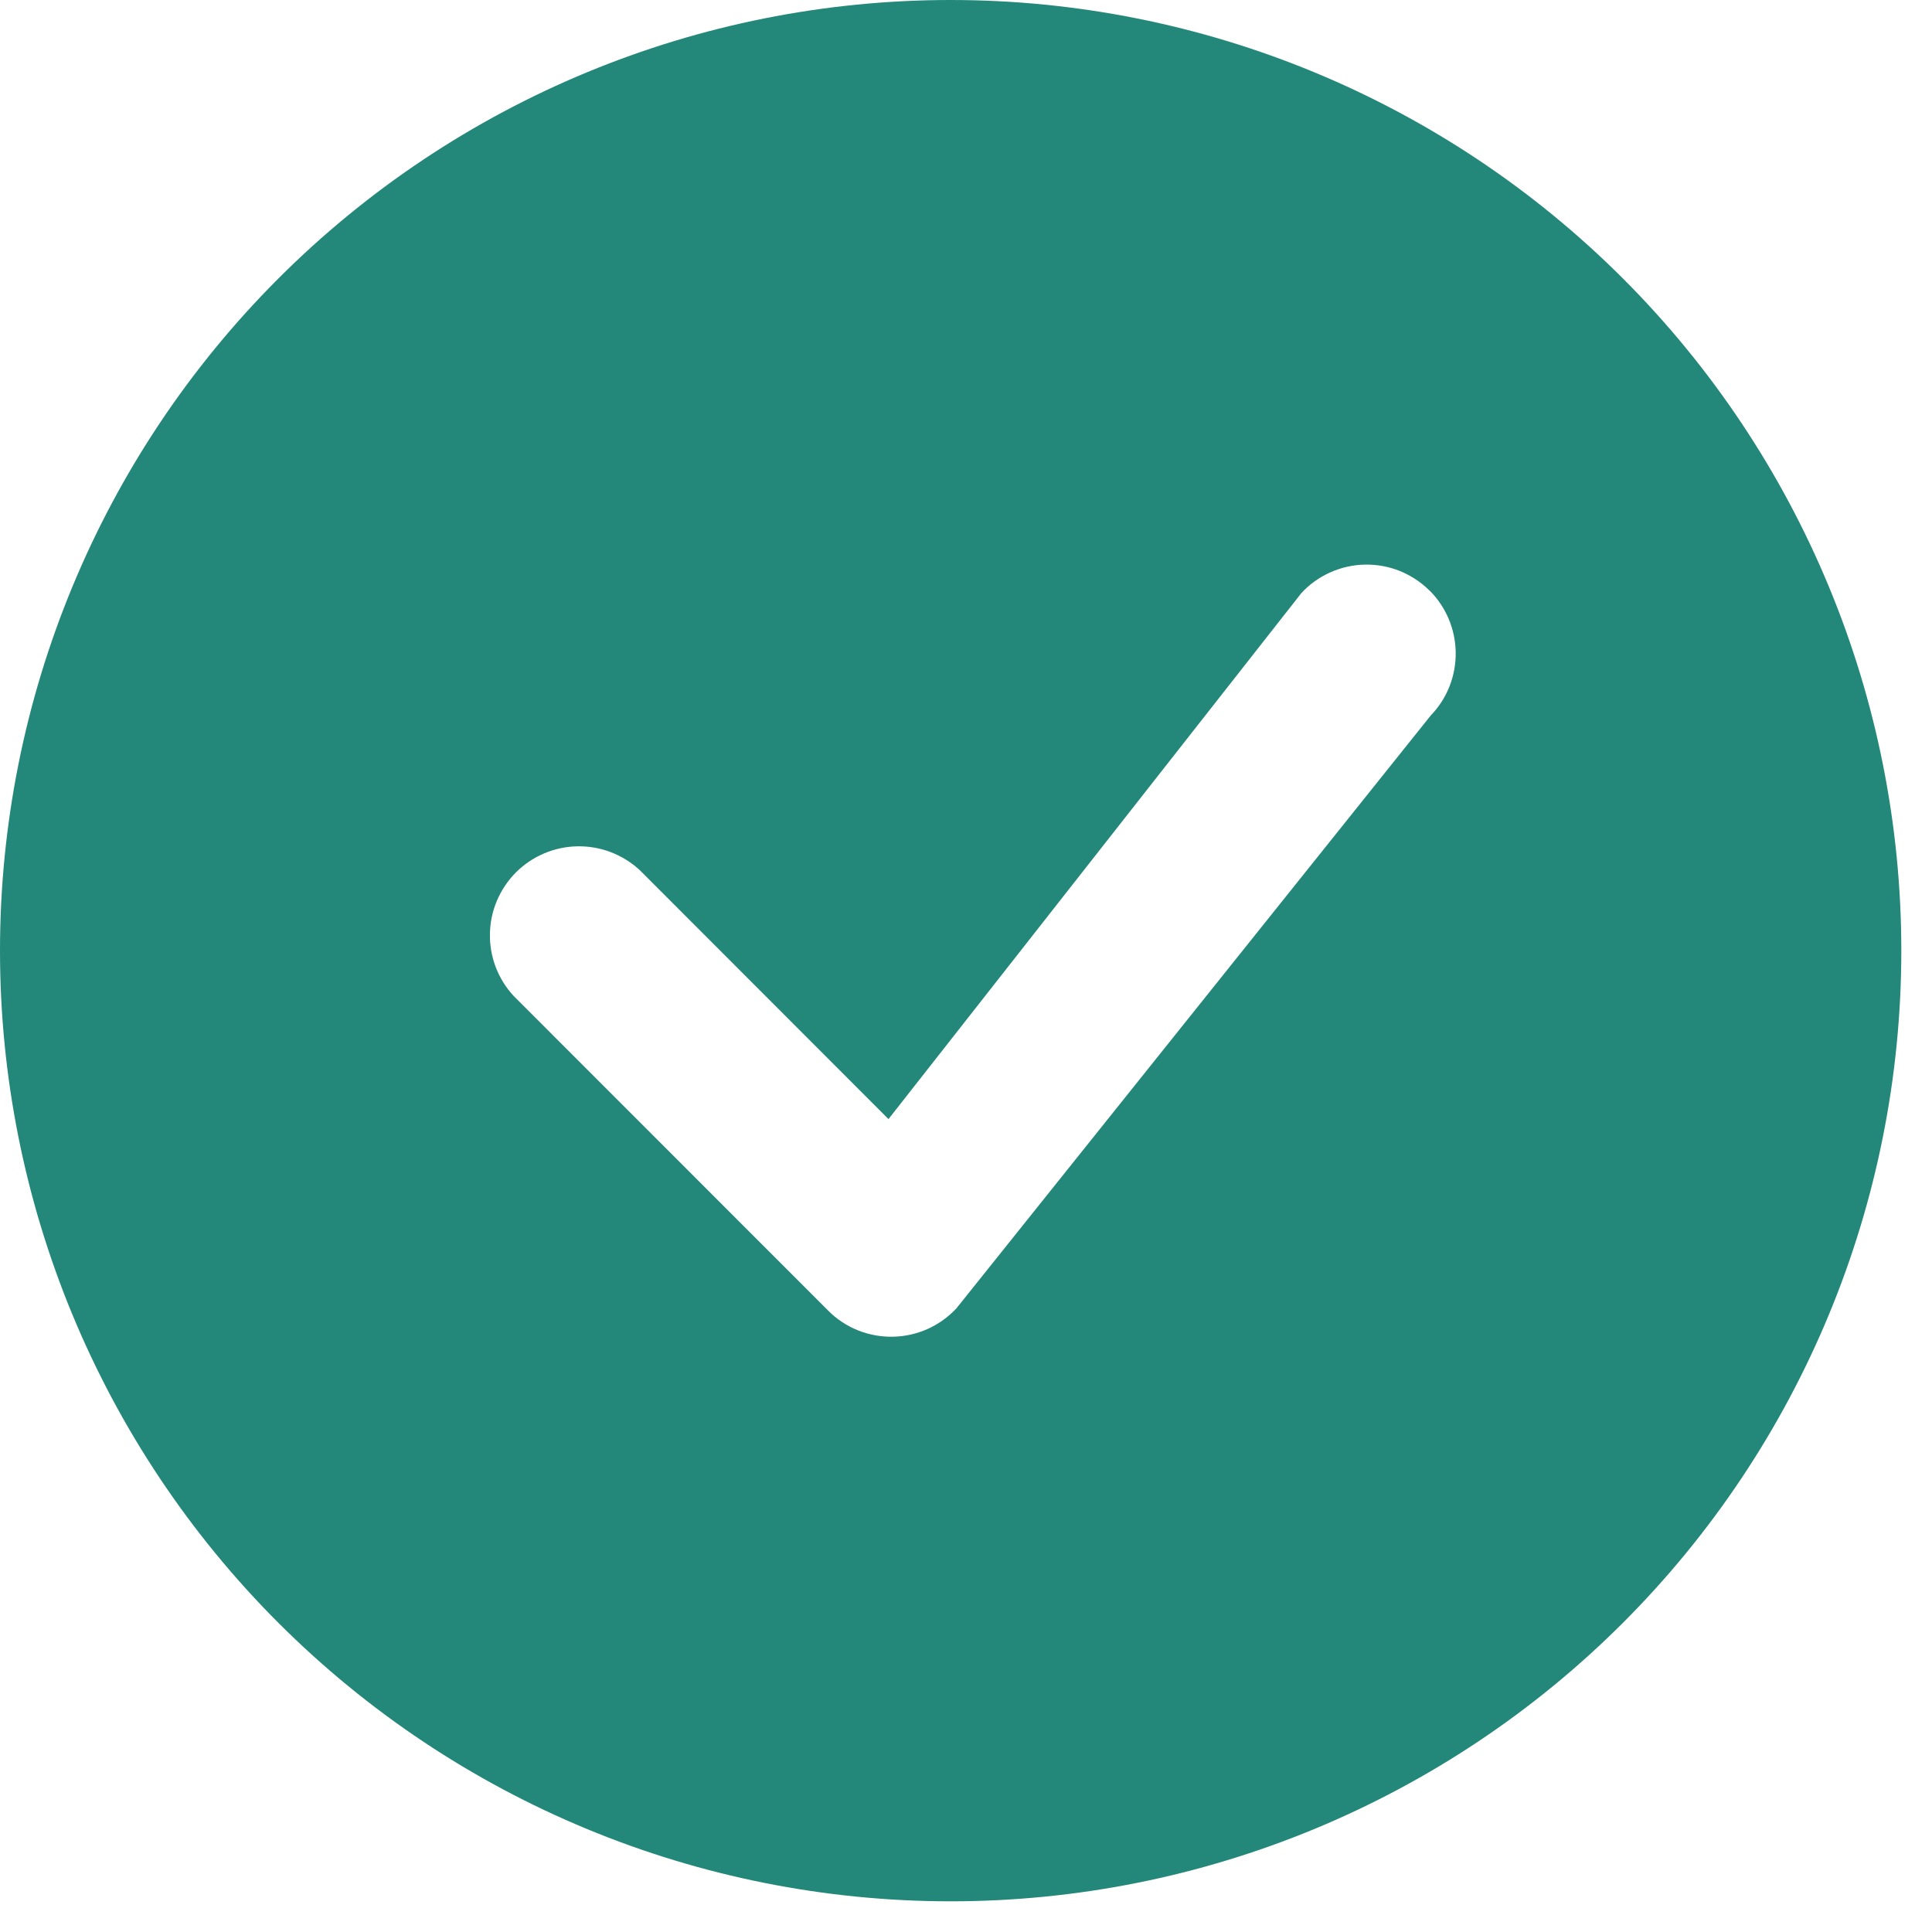 <svg width="17" height="17" viewBox="0 0 17 17" fill="none" xmlns="http://www.w3.org/2000/svg">
<path d="M16.73 8.365C16.73 10.584 15.849 12.711 14.28 14.28C12.711 15.849 10.584 16.73 8.365 16.73C6.146 16.73 4.019 15.849 2.45 14.28C0.881 12.711 0 10.584 0 8.365C0 6.146 0.881 4.019 2.45 2.45C4.019 0.881 6.146 0 8.365 0C10.584 0 12.711 0.881 14.28 2.45C15.849 4.019 16.73 6.146 16.73 8.365ZM12.579 5.197C12.504 5.122 12.415 5.064 12.317 5.024C12.22 4.985 12.115 4.966 12.009 4.968C11.904 4.97 11.8 4.994 11.704 5.037C11.608 5.08 11.521 5.142 11.45 5.22L7.818 9.847L5.63 7.657C5.481 7.519 5.284 7.443 5.081 7.447C4.878 7.45 4.684 7.533 4.54 7.676C4.397 7.82 4.314 8.014 4.311 8.217C4.307 8.42 4.383 8.617 4.521 8.765L7.288 11.533C7.362 11.608 7.451 11.666 7.549 11.706C7.647 11.745 7.751 11.764 7.857 11.762C7.962 11.76 8.066 11.737 8.162 11.694C8.258 11.651 8.344 11.589 8.416 11.512L12.59 6.295C12.733 6.147 12.811 5.949 12.809 5.744C12.807 5.538 12.725 5.342 12.58 5.197H12.579Z" fill="#23877A"></path>
</svg>

